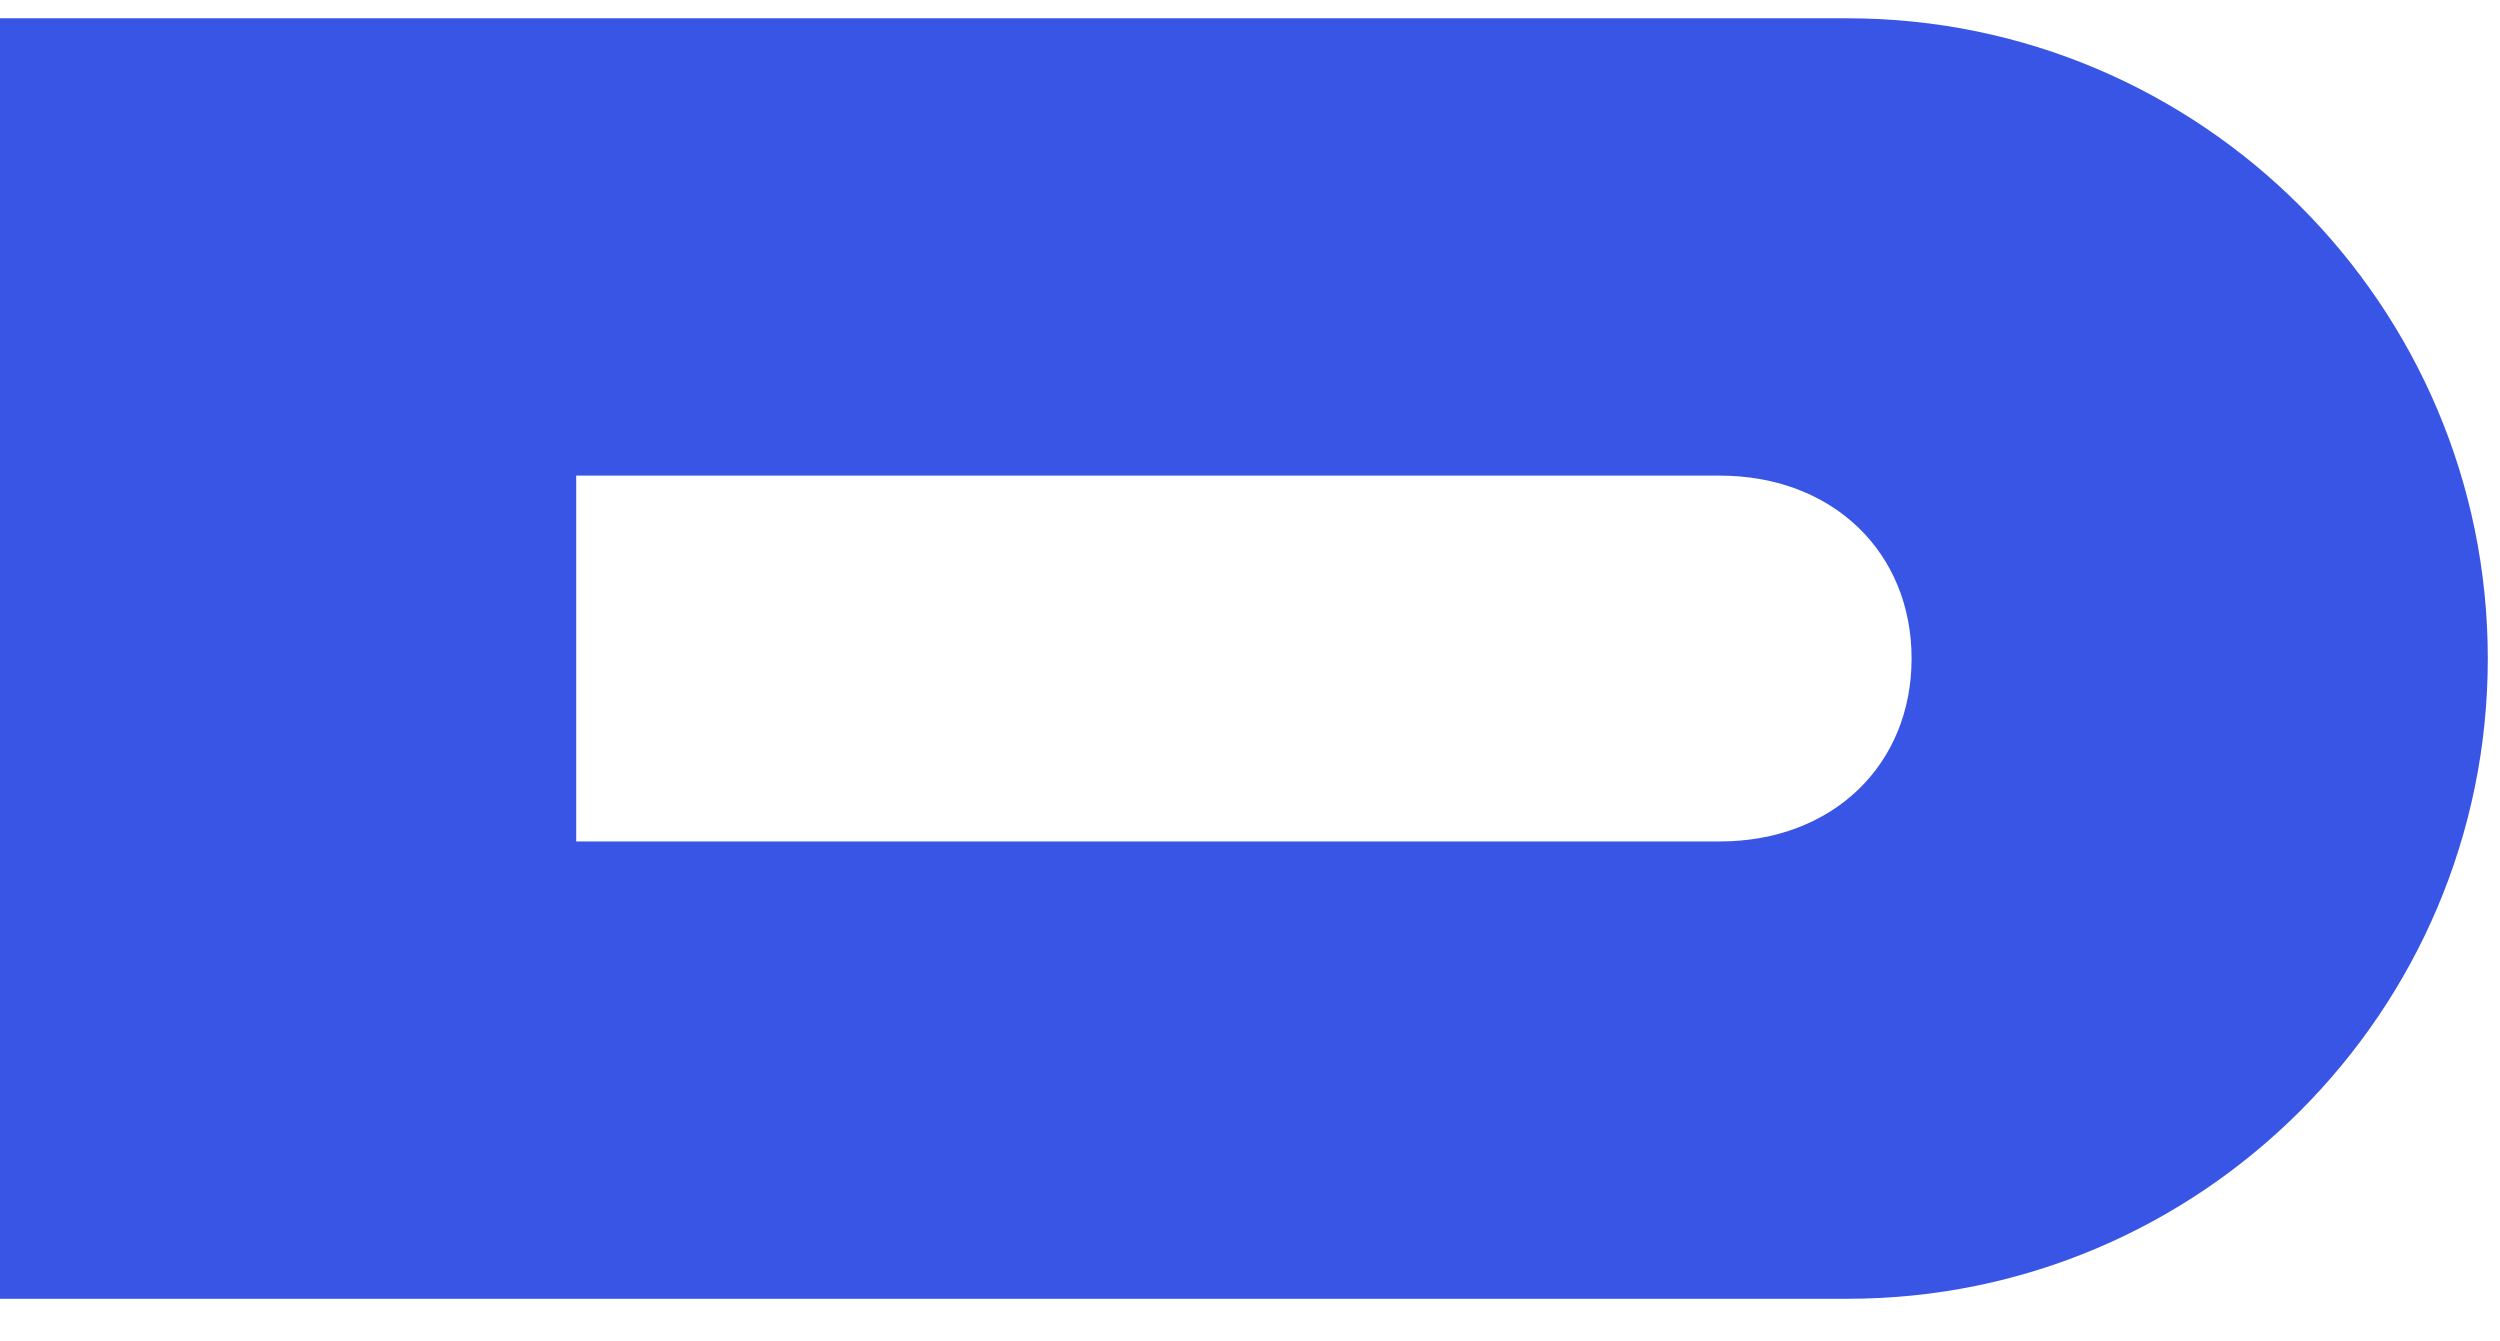 <?xml version="1.0" encoding="UTF-8"?> <svg xmlns="http://www.w3.org/2000/svg" width="41" height="22" viewBox="0 0 41 22" fill="none"><path d="M30.3 21.3H0V0.3H30.3C36.09 0.3 40.8 5.01 40.8 10.8C40.8 16.59 36.09 21.3 30.3 21.3ZM9.45 7.8V13.8H28.2C30.06 13.8 31.35 12.54 31.35 10.8C31.35 9.06 30.06 7.8 28.2 7.8H9.45Z" fill="#3955E5"></path></svg> 